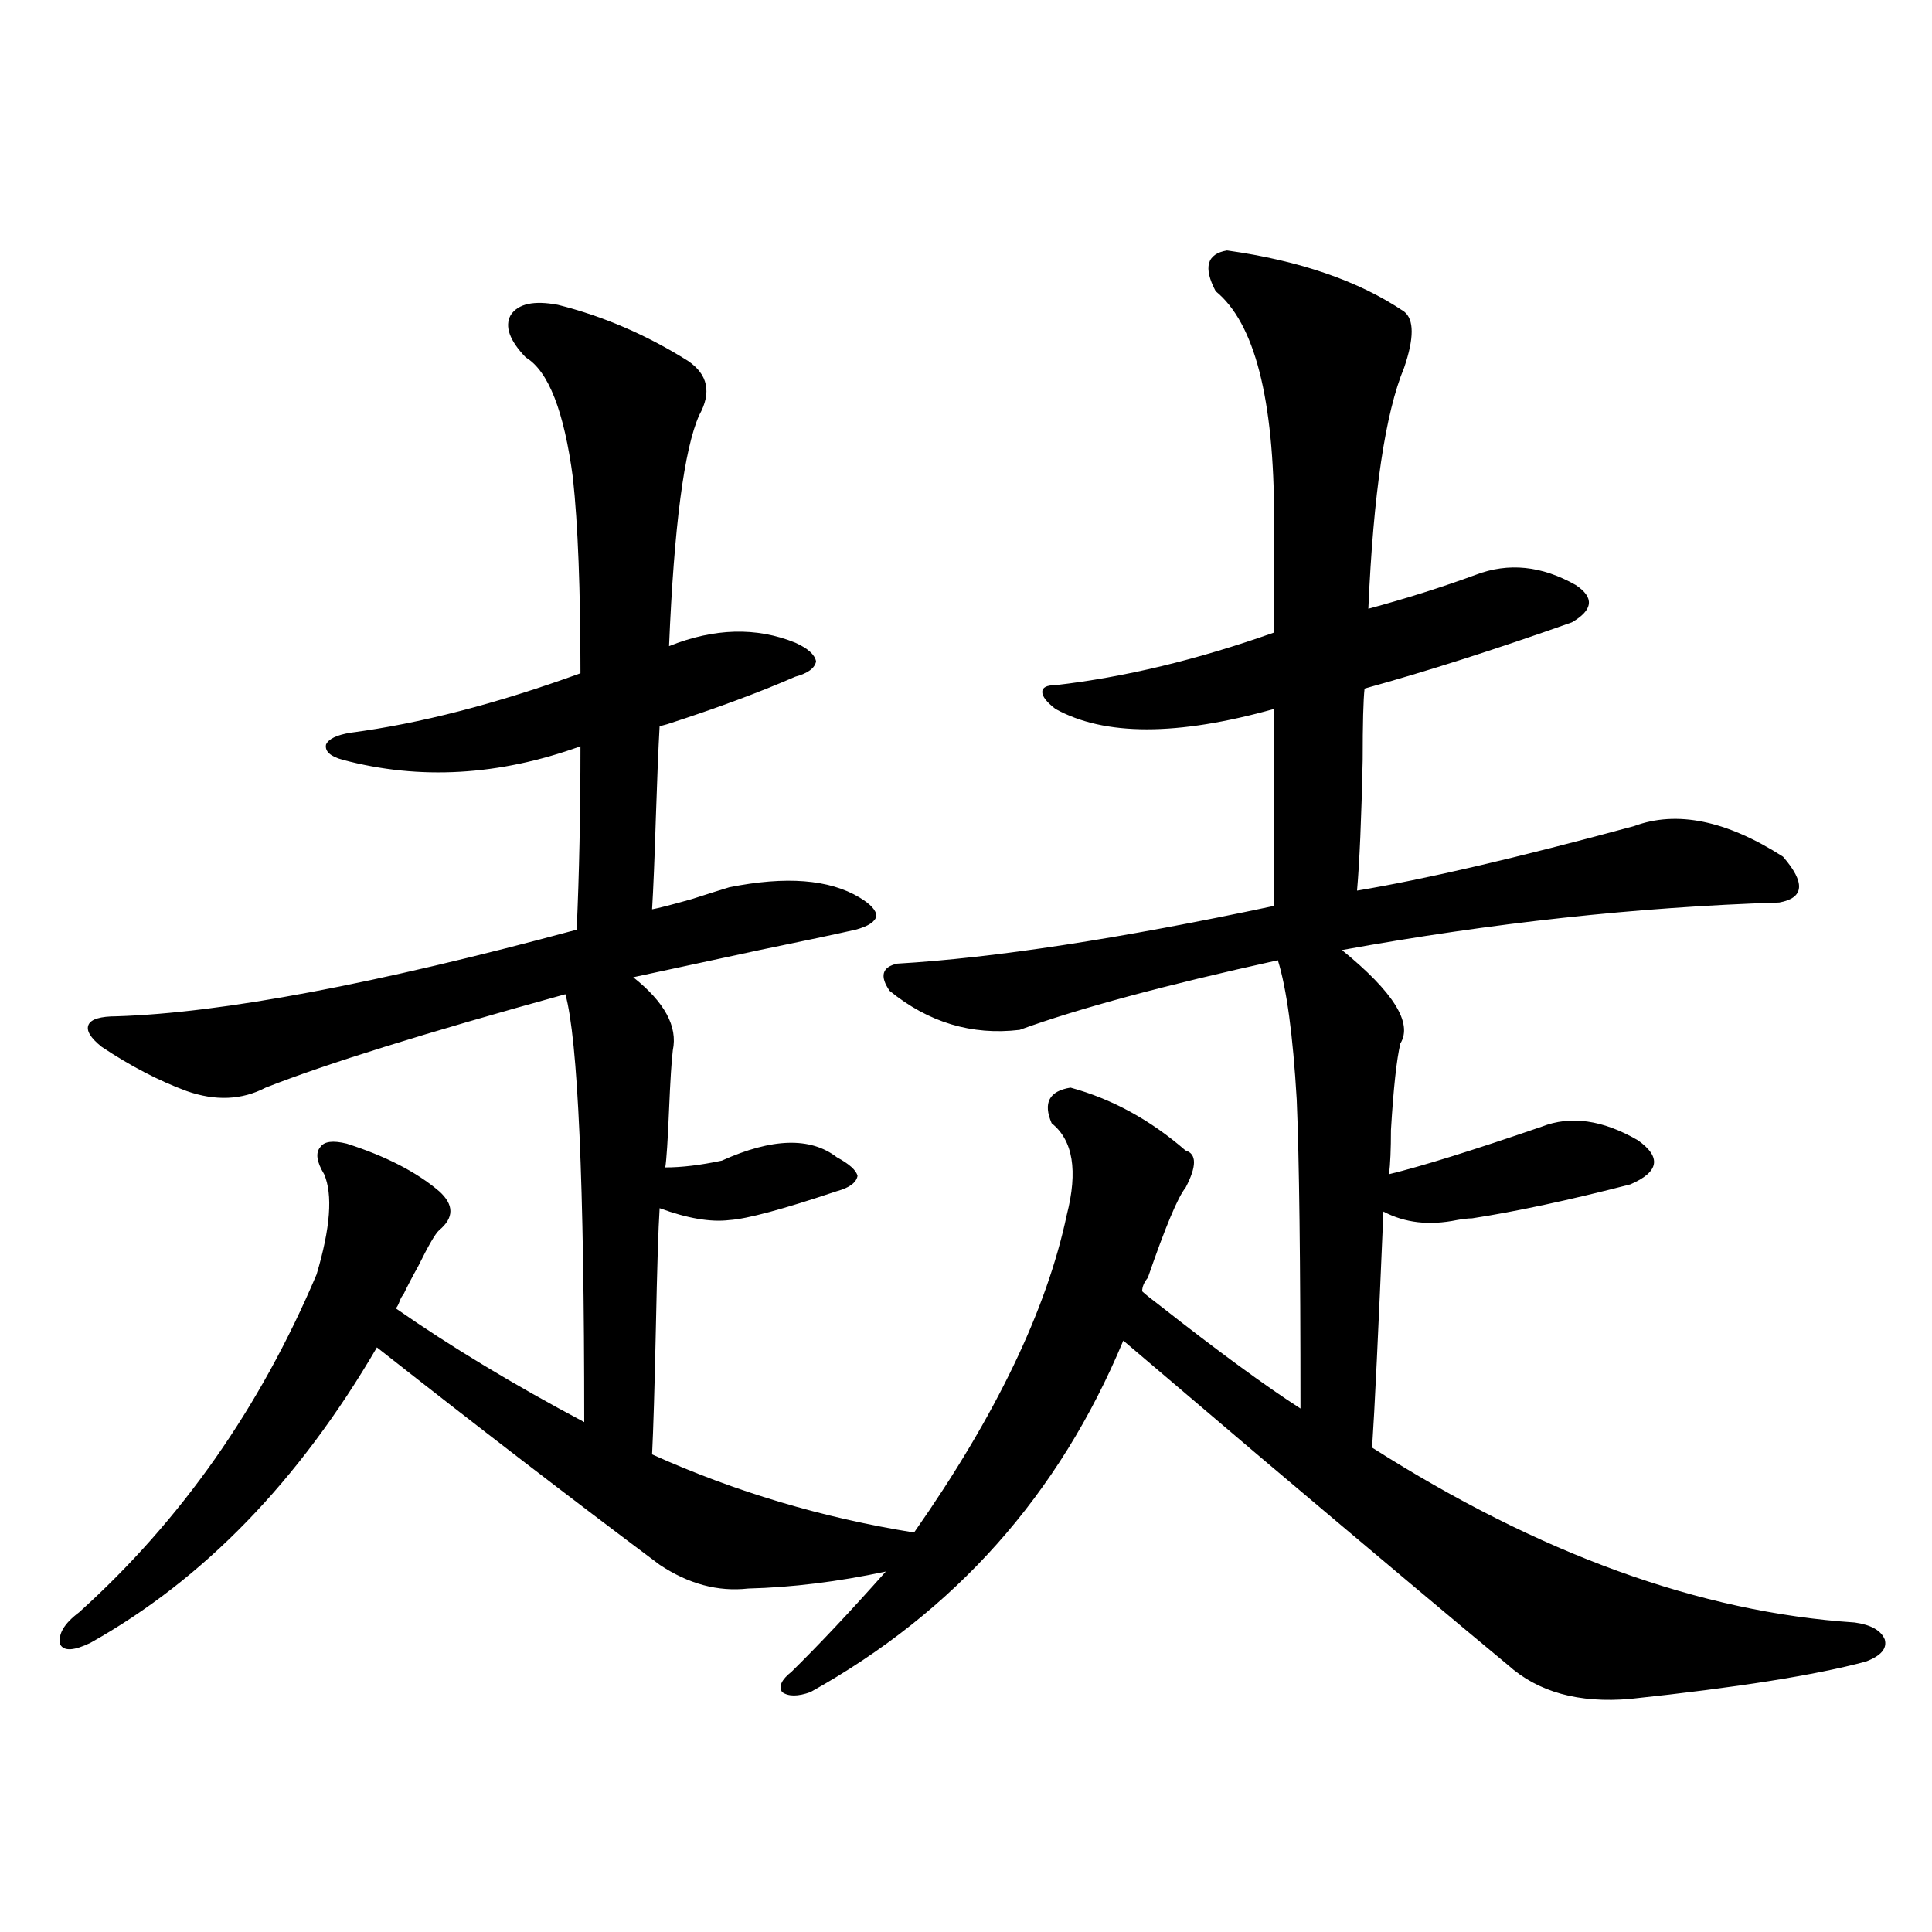 <?xml version="1.0" encoding="utf-8"?>
<!-- Generator: Adobe Illustrator 16.0.0, SVG Export Plug-In . SVG Version: 6.00 Build 0)  -->
<!DOCTYPE svg PUBLIC "-//W3C//DTD SVG 1.1//EN" "http://www.w3.org/Graphics/SVG/1.1/DTD/svg11.dtd">
<svg version="1.1" id="图层_1" xmlns="http://www.w3.org/2000/svg" xmlns:xlink="http://www.w3.org/1999/xlink" x="0px" y="0px"
	 width="1000px" height="1000px" viewBox="0 0 1000 1000" enable-background="new 0 0 1000 1000" xml:space="preserve">
<path d="M613.619,614.793c-3.902,4.697-10.411,20.215-19.512,46.582c-1.951,2.349-2.927,4.697-2.927,7.031
	c1.951,1.758,4.878,4.106,8.78,7.031c30.563,24.033,54.953,41.899,73.169,53.613c0-76.162-0.655-129.487-1.951-159.961
	c-1.951-33.398-5.213-57.417-9.756-72.07c-58.535,12.896-103.092,24.912-133.655,36.035c-24.725,2.939-47.163-3.804-67.315-20.215
	c-5.213-7.607-3.902-12.305,3.902-14.063c50.075-2.925,115.119-12.881,195.117-29.883V366.941
	c-50.09,14.063-87.803,14.063-113.168,0c-4.558-3.516-6.829-6.44-6.829-8.789c0-2.334,2.271-3.516,6.829-3.516
	c35.762-4.092,73.489-13.184,113.168-27.246v-58.887c0-62.1-10.091-101.362-30.243-117.773c-6.509-12.305-4.558-19.336,5.854-21.094
	c37.713,5.273,68.291,15.82,91.705,31.641c5.198,4.106,5.198,13.774,0,29.004c-9.756,23.442-15.944,65.039-18.536,124.805
	c19.512-5.273,38.048-11.123,55.608-17.578c16.905-6.44,34.146-4.683,51.706,5.273c9.756,6.455,9.101,12.896-1.951,19.336
	c-39.679,14.063-75.455,25.488-107.314,34.277c-0.655,5.864-0.976,18.169-0.976,36.914c-0.655,30.474-1.631,53.037-2.927,67.676
	c35.121-5.85,82.925-16.987,143.411-33.398c22.104-8.198,47.804-2.925,77.071,15.82c11.707,13.486,11.052,21.396-1.951,23.73
	c-73.504,2.349-148.944,10.547-226.336,24.609c26.661,21.685,36.737,37.793,30.243,48.34c-1.951,8.213-3.582,23.154-4.878,44.824
	c0,9.971-0.335,17.578-0.976,22.852c16.905-4.092,43.246-12.305,79.022-24.609c14.954-5.85,31.539-3.516,49.755,7.031
	c12.348,8.789,11.052,16.411-3.902,22.852c-31.874,8.213-59.19,14.063-81.949,17.578c-1.951,0-4.558,0.303-7.805,0.879
	c-14.313,2.939-26.996,1.47-38.048-4.395c-2.606,62.114-4.558,102.832-5.854,122.168c86.492,55.083,169.752,85.254,249.75,90.527
	c8.445,1.168,13.658,4.093,15.609,8.789c1.296,4.684-1.951,8.487-9.756,11.426c-26.021,7.031-66.675,13.473-121.948,19.336
	c-26.676,2.335-47.804-3.516-63.413-17.578c-24.069-19.926-67.315-56.25-129.753-108.984
	c-35.121-29.883-58.215-49.507-69.267-58.887c-33.17,79.692-87.162,140.323-161.947,181.934c-6.509,2.335-11.387,2.335-14.634,0
	c-1.951-2.938-0.335-6.454,4.878-10.547c14.299-14.063,30.563-31.352,48.779-51.855c-24.725,5.273-48.459,8.213-71.218,8.789
	c-15.609,1.758-30.898-2.334-45.853-12.305c-46.188-34.565-94.967-72.07-146.337-112.5
	c-40.334,69.146-89.754,120.122-148.289,152.93c-8.46,4.093-13.658,4.395-15.609,0.879c-1.311-5.273,1.951-10.849,9.756-16.699
	c52.682-47.461,93.656-105.757,122.924-174.902c7.149-24.019,8.445-41.309,3.902-51.855c-3.902-6.44-4.558-11.123-1.951-14.063
	c1.951-2.925,6.494-3.516,13.658-1.758c20.152,6.455,36.097,14.653,47.804,24.609c7.805,7.031,7.805,13.774,0,20.215
	c-1.951,1.758-5.534,7.91-10.731,18.457c-3.262,5.864-5.854,10.85-7.805,14.941c-0.656,0.591-1.311,1.758-1.951,3.516
	c-0.656,1.758-1.311,2.939-1.951,3.516c28.612,19.927,61.126,39.551,97.558,58.887c0-124.214-3.262-198.042-9.756-221.484
	c-72.193,19.927-123.899,36.035-155.118,48.34c-12.363,6.455-26.021,7.031-40.975,1.758c-14.314-5.273-28.948-12.881-43.901-22.852
	c-5.854-4.683-8.14-8.486-6.829-11.426c1.295-2.925,6.173-4.395,14.634-4.395c54.633-1.758,133.975-16.699,238.042-44.824
	c1.296-28.701,1.951-60.342,1.951-94.922c-42.285,15.244-83.26,17.578-122.923,7.031c-6.509-1.758-9.436-4.395-8.78-7.91
	c1.295-2.925,5.518-4.971,12.683-6.152c35.761-4.683,75.44-14.941,119.021-30.762c0-43.354-1.311-77.041-3.902-101.074
	c-4.558-34.565-12.683-55.371-24.39-62.402c-8.46-8.789-11.066-16.108-7.805-21.973c3.902-5.85,12.027-7.607,24.39-5.273
	c23.414,5.864,45.853,15.532,67.315,29.004c10.396,7.031,12.348,16.411,5.854,28.125c-7.805,17.578-13.018,57.432-15.609,119.531
	c23.414-9.365,45.197-9.956,65.364-1.758c6.494,2.939,10.076,6.152,10.731,9.668c-0.655,3.516-4.237,6.152-10.731,7.91
	c-18.871,8.213-40.975,16.411-66.34,24.609c-1.951,0.591-3.262,0.879-3.902,0.879c-0.655,11.729-1.311,27.549-1.951,47.461
	c-0.655,21.094-1.311,36.914-1.951,47.461c3.247-0.576,10.076-2.334,20.487-5.273c9.101-2.925,15.609-4.971,19.512-6.152
	c29.268-5.85,51.706-4.092,67.315,5.273c5.854,3.516,8.78,6.743,8.78,9.668c-0.655,2.939-4.237,5.273-10.731,7.031
	c-10.411,2.349-26.996,5.864-49.755,10.547c-27.316,5.864-49.114,10.547-65.364,14.063c16.25,12.896,23.079,25.488,20.487,37.793
	c-0.655,5.273-1.311,15.532-1.951,30.762c-0.655,15.82-1.311,25.791-1.951,29.883c8.445,0,18.201-1.167,29.268-3.516
	c26.006-11.714,45.853-12.305,59.511-1.758c6.494,3.516,10.076,6.743,10.731,9.668c-0.655,3.516-4.237,6.152-10.731,7.91
	c-27.972,9.38-46.508,14.365-55.608,14.941c-9.756,1.182-21.798-0.879-36.097-6.152c-0.655,9.971-1.311,30.762-1.951,62.402
	c-0.655,30.474-1.311,52.158-1.951,65.039c42.926,19.336,88.123,32.822,135.606,40.43c42.271-60.342,68.611-115.137,79.022-164.355
	c5.854-22.852,3.247-38.672-7.805-47.461c-4.558-10.547-1.311-16.699,9.756-18.457c21.463,5.864,41.295,16.699,59.511,32.52
	C619.473,597.215,619.473,603.67,613.619,614.793z"/>
</svg>
